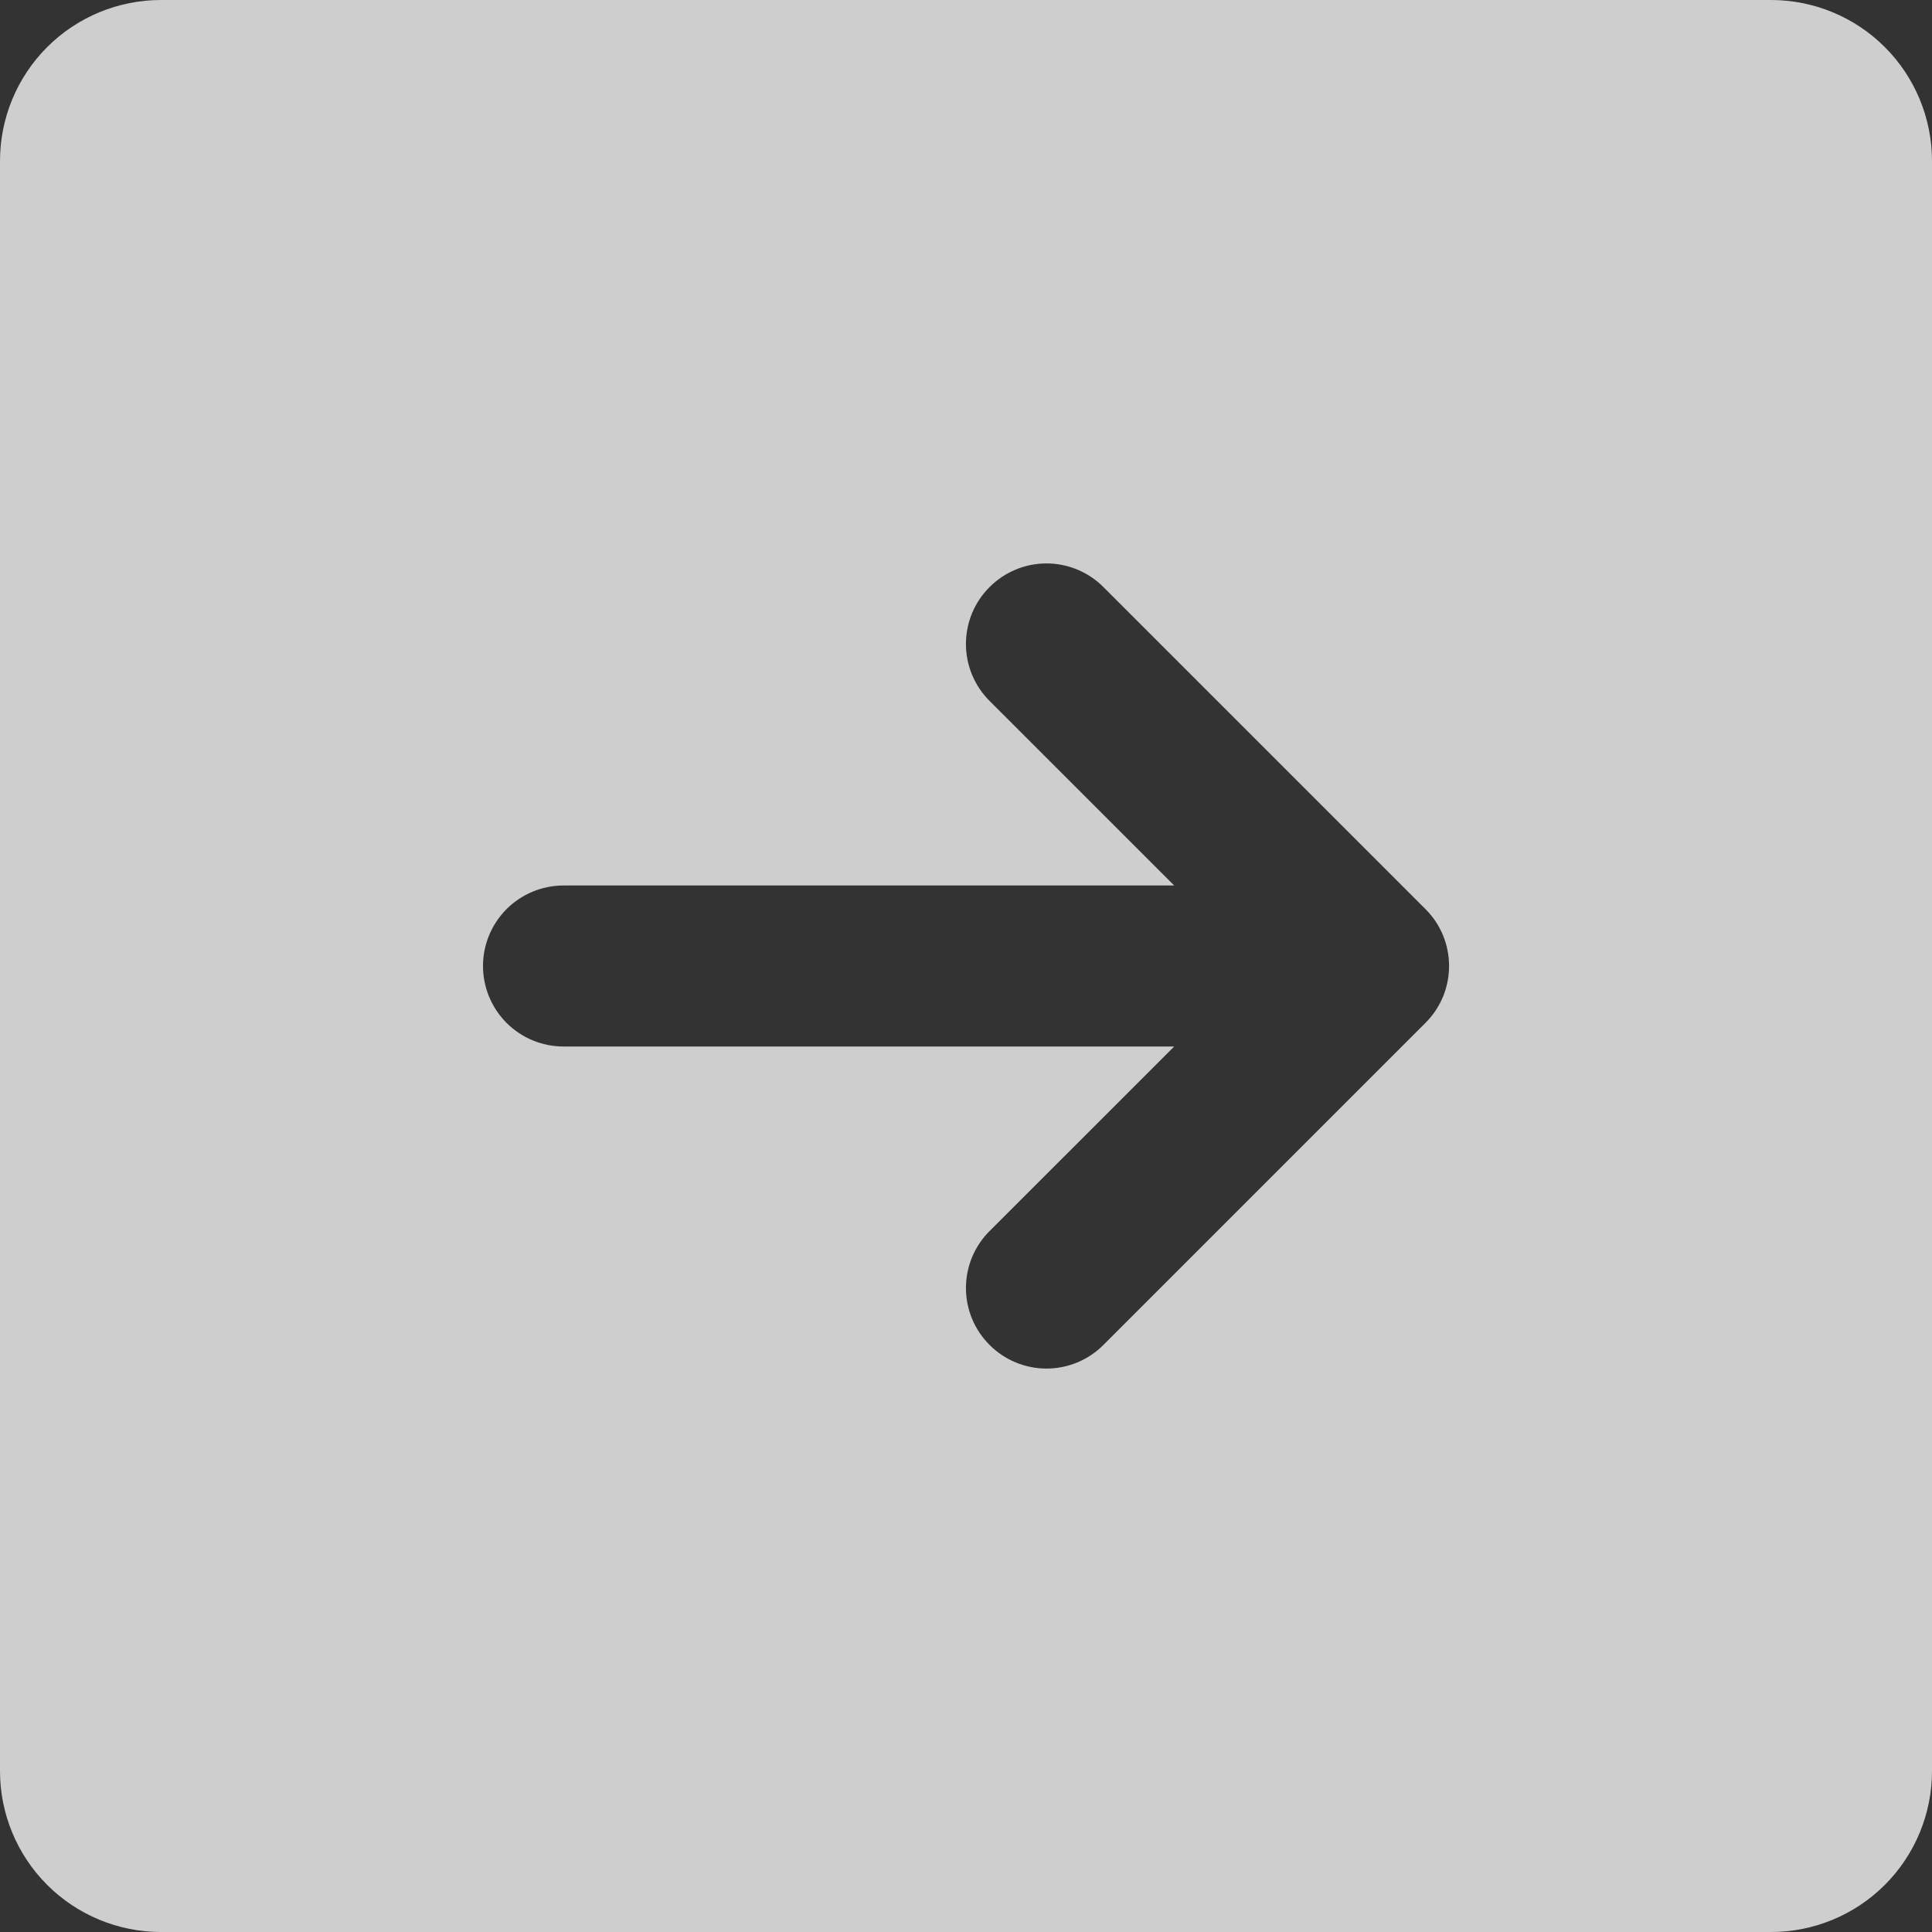 <svg width="30" height="30" viewBox="0 0 30 30" fill="none" xmlns="http://www.w3.org/2000/svg">
<rect x="0" y="0" width="30" height="30" fill="#333333" stroke="none"/>
<path d="M27.5 0H2.5C1.837 0 1.201 0.263 0.732 0.732C0.263 1.201 0 1.837 0 2.5V27.5C0 28.163 0.263 28.799 0.732 29.268C1.201 29.737 1.837 30 2.5 30H27.5C28.163 30 28.799 29.737 29.268 29.268C29.737 28.799 30 28.163 30 27.5V2.5C30 1.837 29.737 1.201 29.268 0.732C28.799 0.263 28.163 0 27.5 0ZM22.134 15.884L17.134 20.884C16.9 21.119 16.582 21.251 16.25 21.251C15.918 21.251 15.6 21.119 15.366 20.884C15.131 20.65 14.999 20.332 14.999 20C14.999 19.668 15.131 19.35 15.366 19.116L18.233 16.25H8.75C8.418 16.25 8.101 16.118 7.866 15.884C7.632 15.649 7.5 15.332 7.5 15C7.5 14.668 7.632 14.351 7.866 14.116C8.101 13.882 8.418 13.75 8.75 13.75H18.233L15.366 10.884C15.131 10.65 14.999 10.332 14.999 10C14.999 9.668 15.131 9.35 15.366 9.116C15.6 8.881 15.918 8.749 16.25 8.749C16.582 8.749 16.9 8.881 17.134 9.116L22.134 14.116C22.251 14.232 22.343 14.37 22.406 14.521C22.469 14.673 22.501 14.836 22.501 15C22.501 15.164 22.469 15.327 22.406 15.479C22.343 15.63 22.251 15.768 22.134 15.884Z" fill="white" fill-opacity="0.76"/>
</svg>
